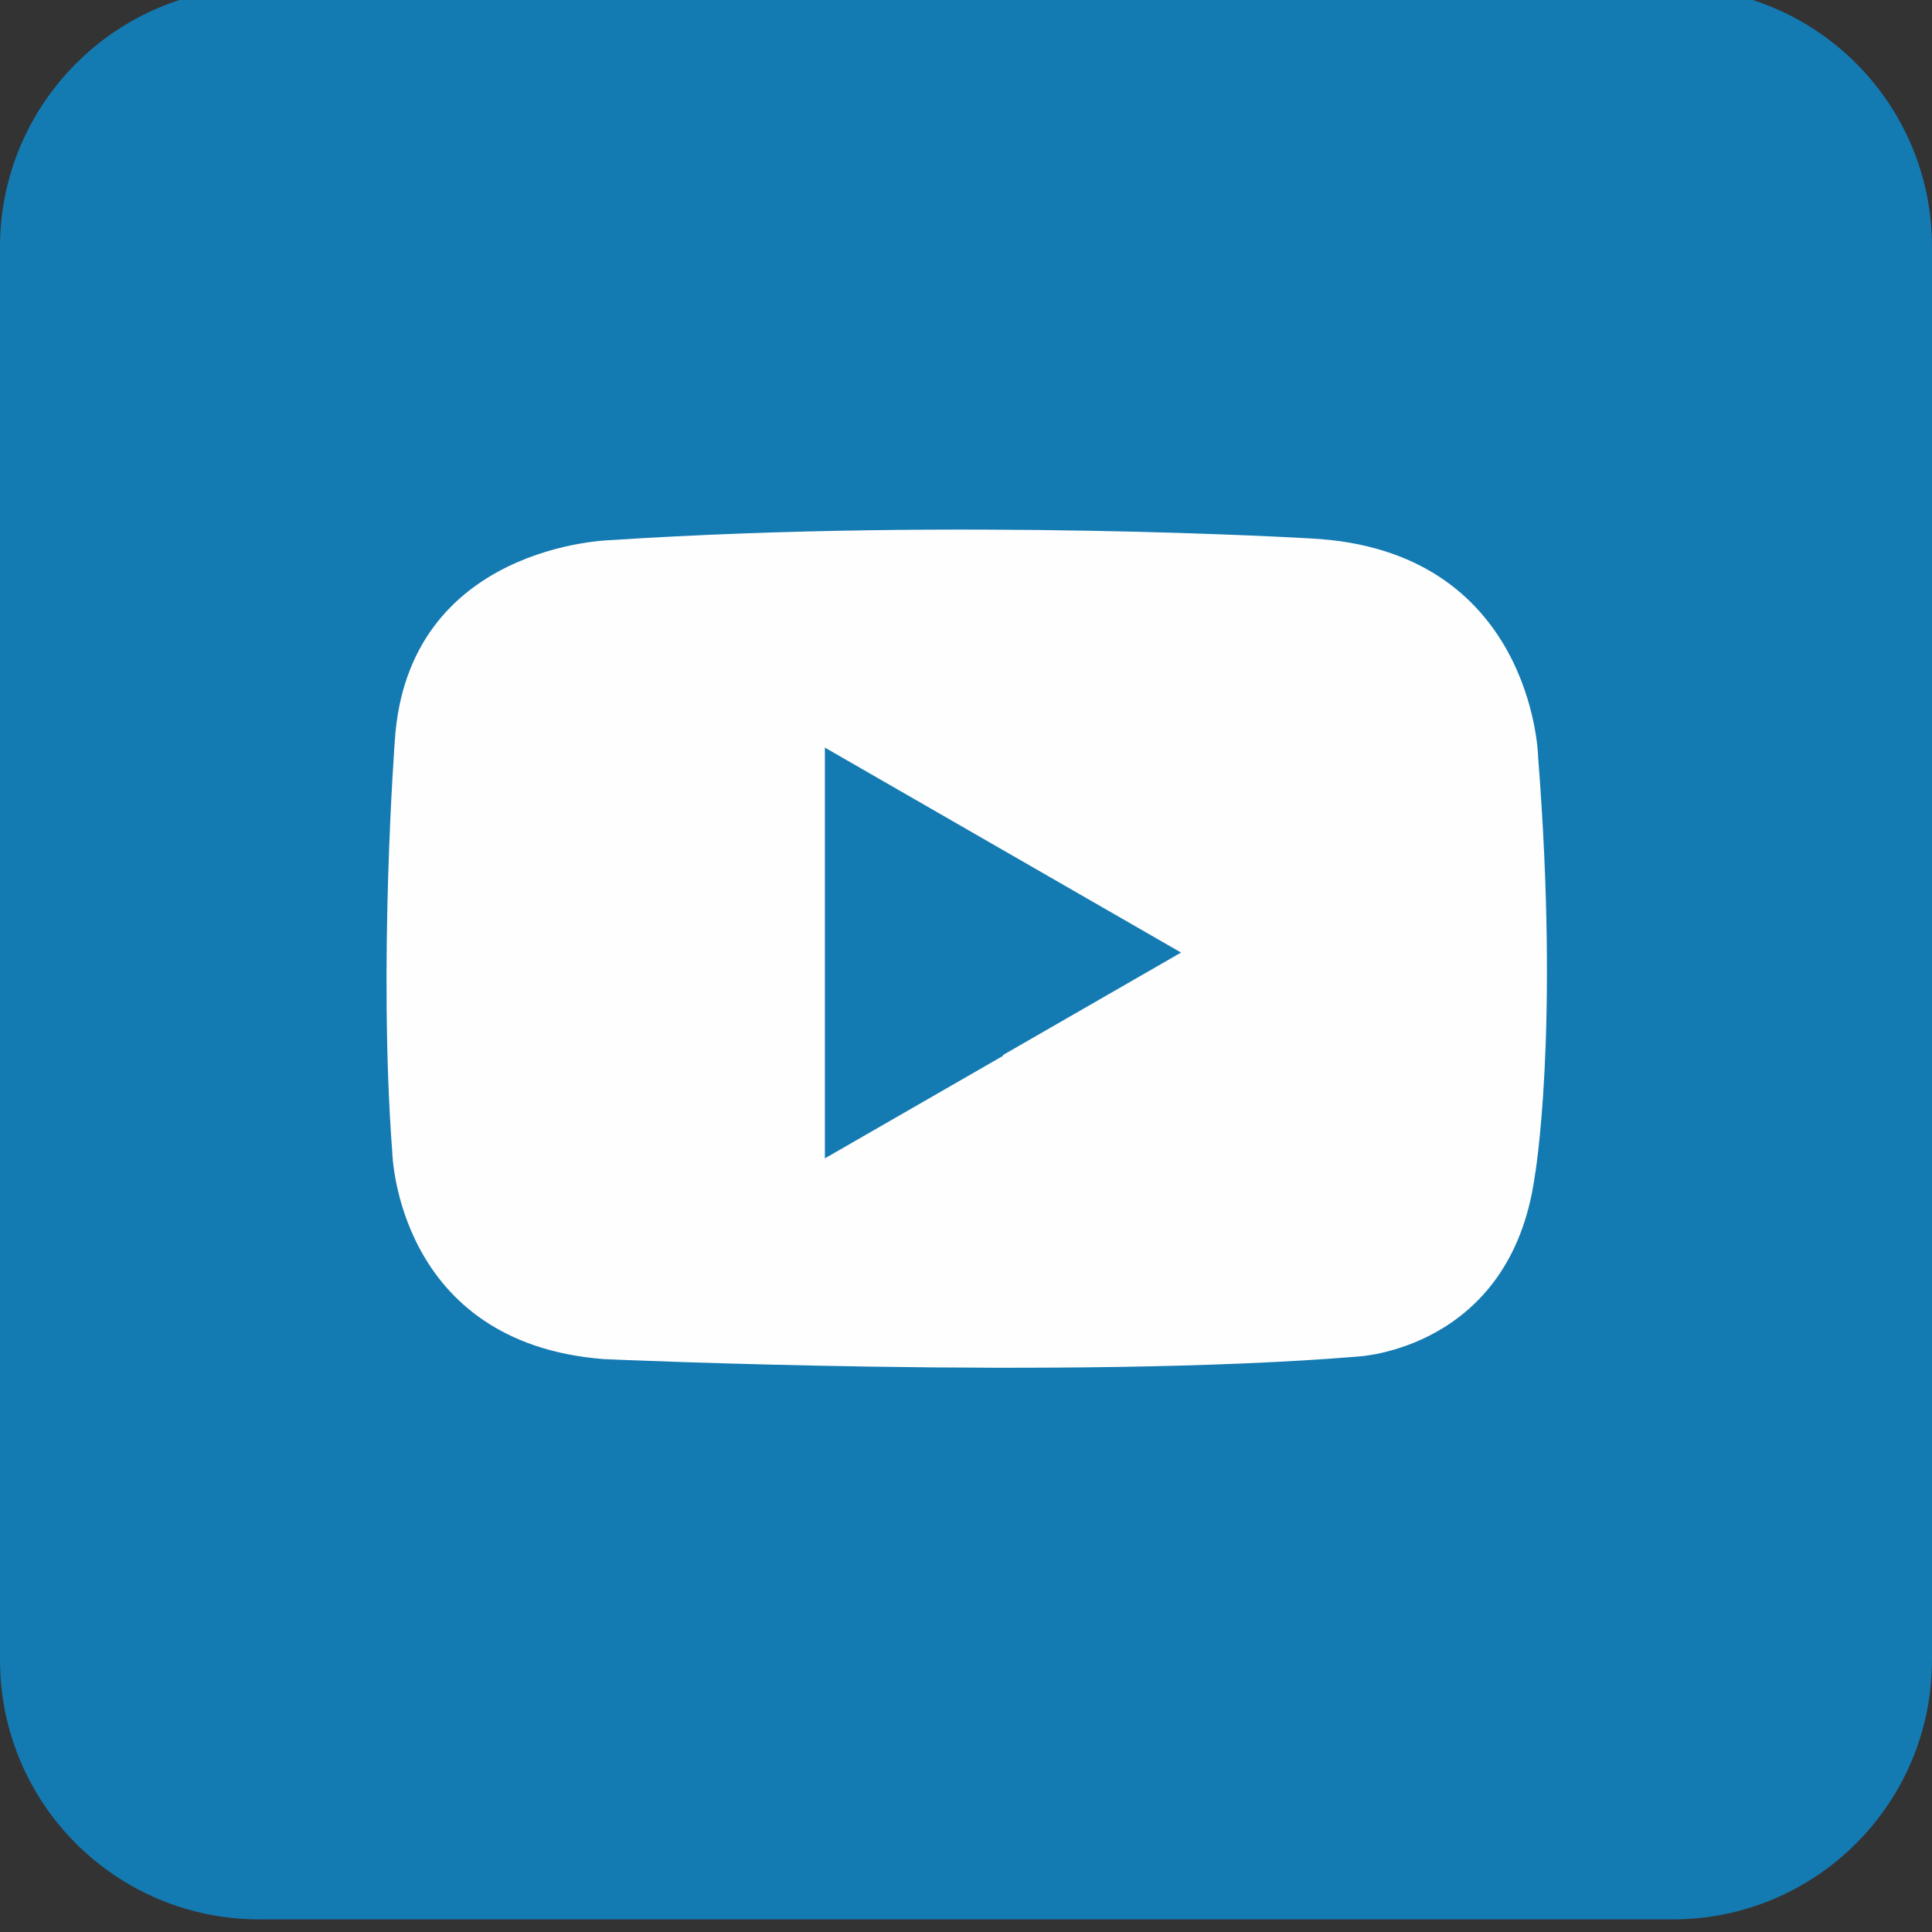<svg width="23" height="23" viewBox="0 0 23 23" fill="none" xmlns="http://www.w3.org/2000/svg">
<rect x="0" y="0" width="23" height="23" fill="#333333" stroke="none"/>
<g clip-path="url(#clip0_1056_1148)">
<path d="M19.91 -0.15H3.09C1.38 -0.15 0 1.24 0 2.94V19.76C0 21.47 1.38 22.85 3.09 22.85H19.91C21.62 22.85 23 21.47 23 19.76V2.94C23 1.23 21.62 -0.15 19.91 -0.15Z" fill="#147AB2"/>
<path d="M18.31 8.99C18.31 8.99 18.24 6.54 15.6 6.41C15.6 6.41 11.41 6.16 7.27 6.43C7.27 6.43 4.85 6.48 4.7 8.82C4.7 8.82 4.5 11.48 4.67 13.72C4.67 13.72 4.72 15.99 7.19 16.18C7.19 16.18 12.76 16.43 16.16 16.15C16.16 16.15 17.98 16.07 18.27 14.01C18.27 14.01 18.57 12.31 18.31 9V8.99ZM11.94 12.57L9.82 13.79V8.9L11.94 10.12L14.06 11.34L11.94 12.56V12.57Z" fill="#FEFEFE"/>
</g>
<defs>
<clipPath id="clip0_1056_1148">
<rect width="23" height="23" fill="white"/>
</clipPath>
</defs>
</svg>
